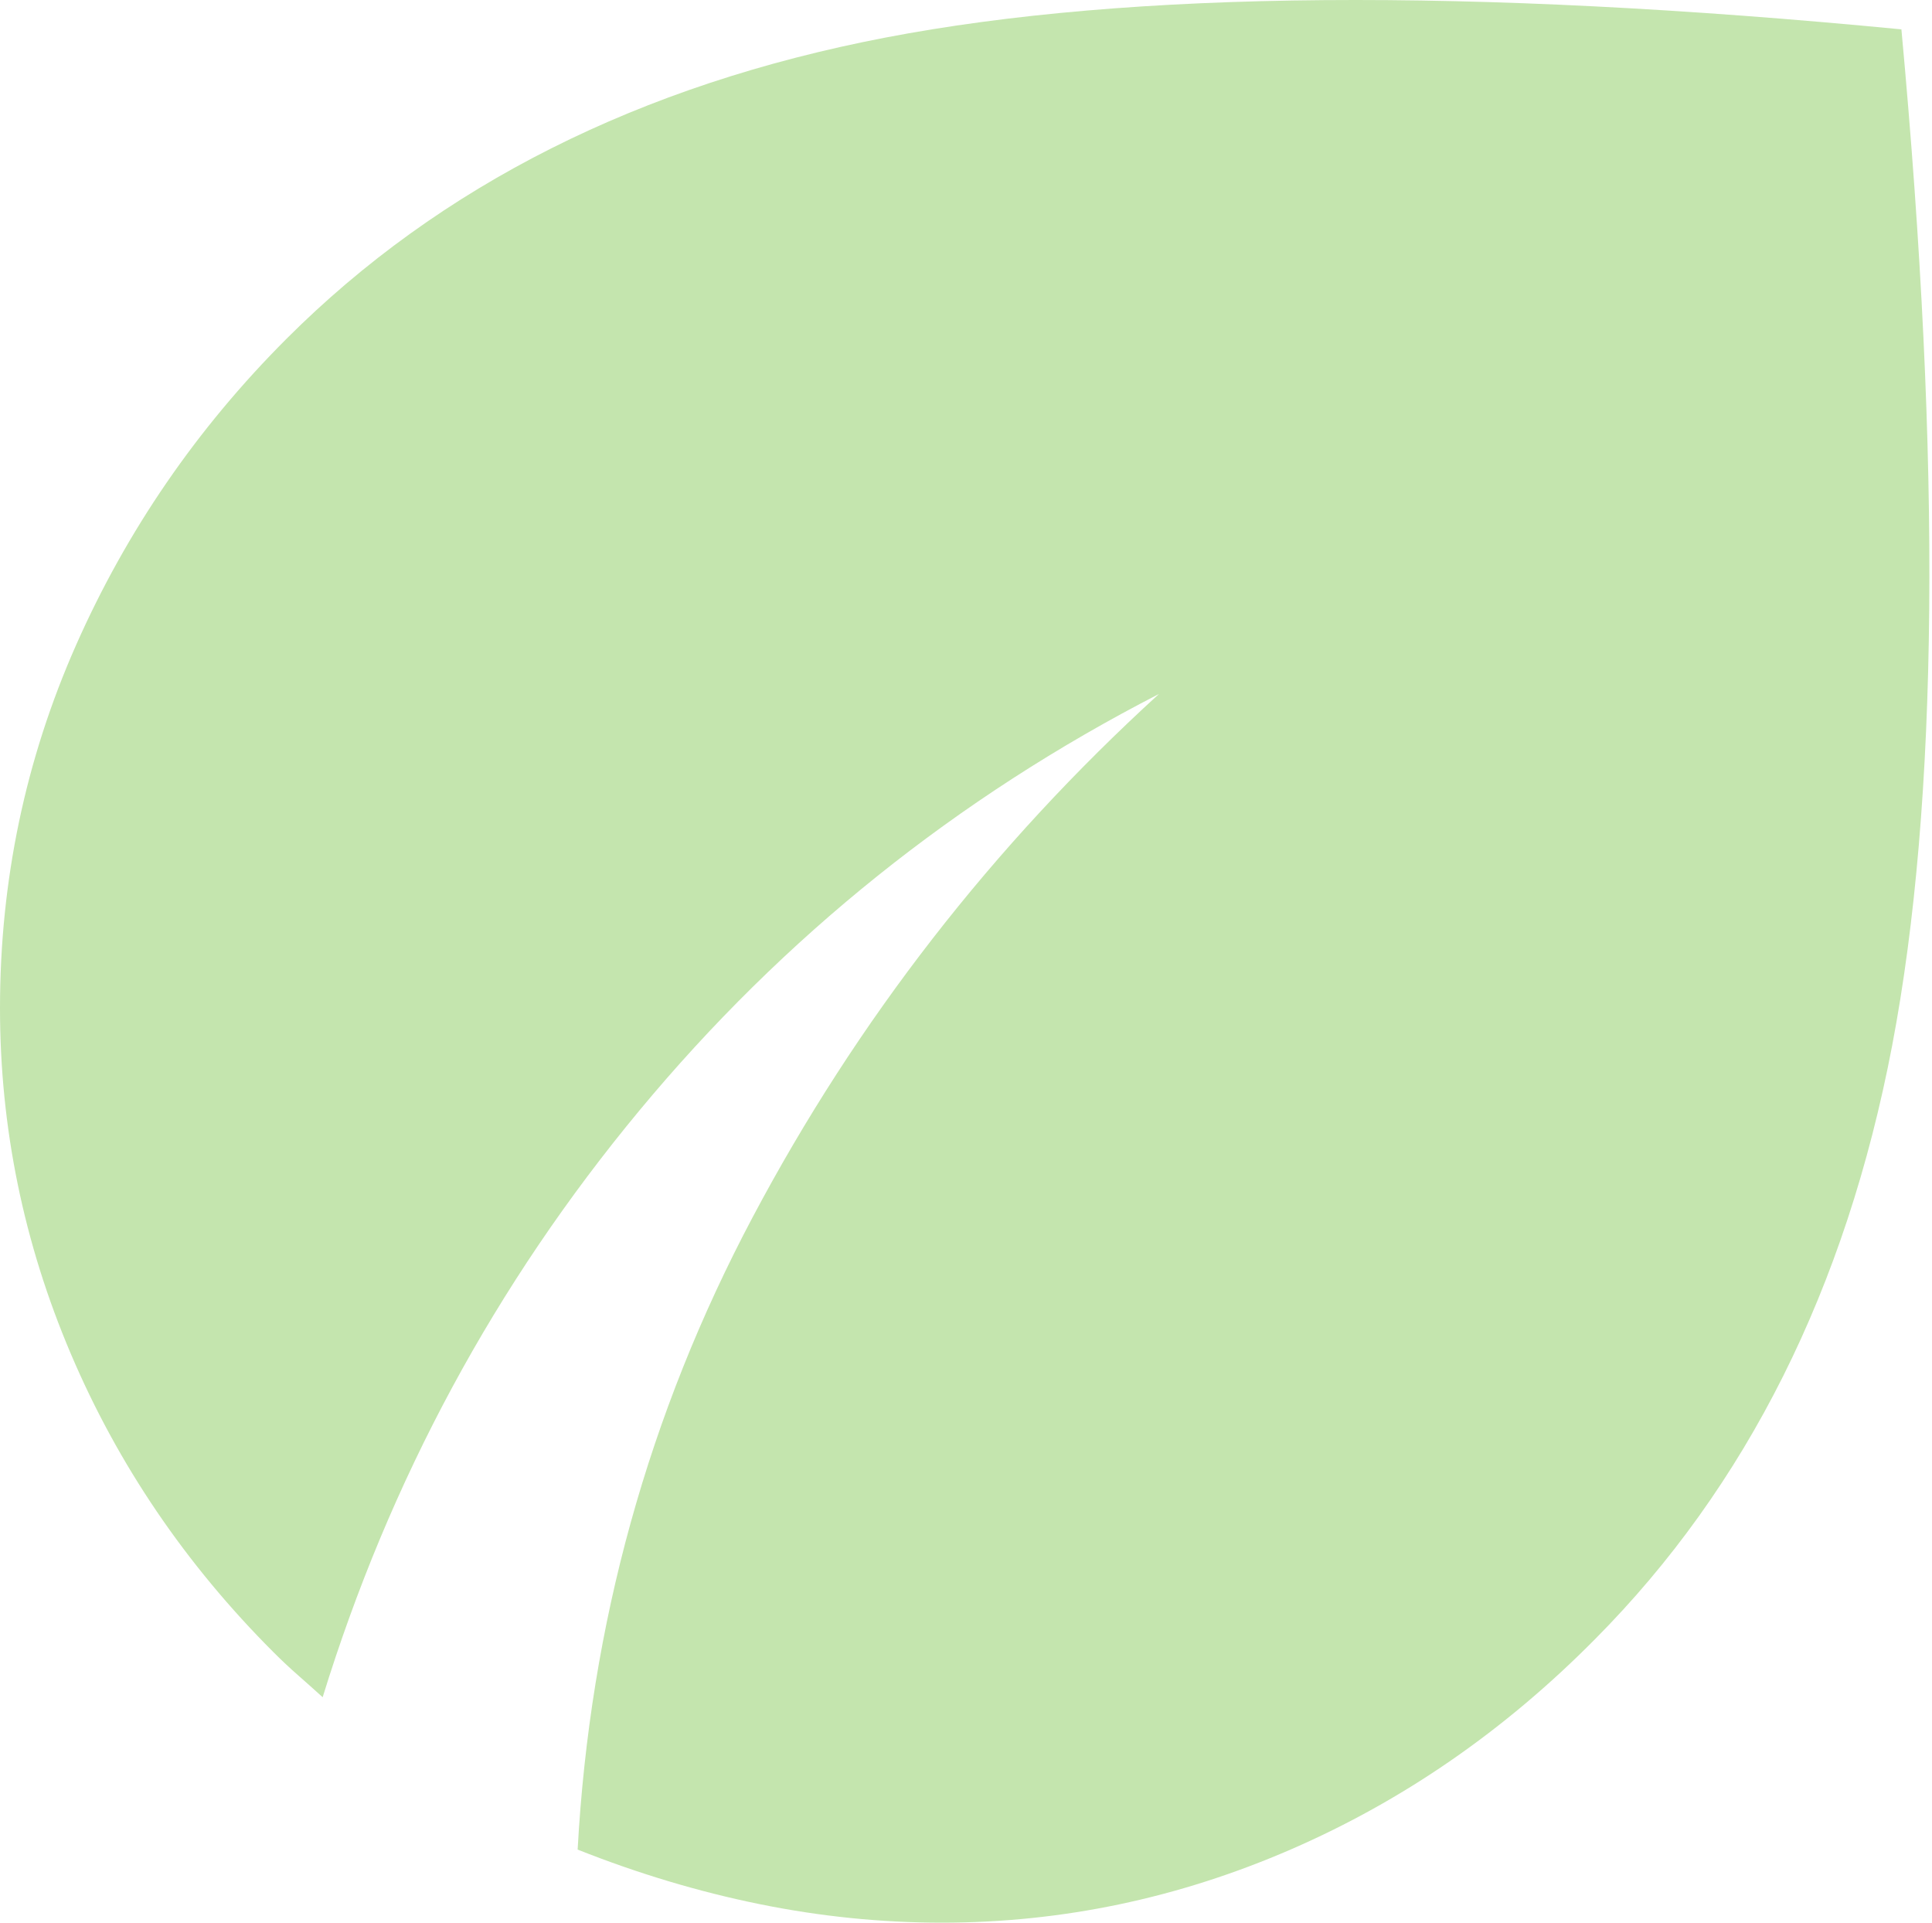 <svg width="603" height="600" viewBox="0 0 603 600" fill="none" xmlns="http://www.w3.org/2000/svg">
<path d="M293.954 600C274.955 600 255.973 598.068 237.008 594.205C218.049 590.348 199.142 584.678 180.288 577.197C184.135 507.014 202.357 441.204 234.954 379.766C267.557 318.329 309.815 263.927 361.729 216.562C298.61 248.992 244.568 292.308 199.601 346.509C154.629 400.71 121.665 461.756 100.707 529.645C98.168 527.346 95.61 525.064 93.033 522.798C90.45 520.538 87.89 518.136 85.351 515.592C57.931 488.171 36.85 457.138 22.11 422.492C7.37 387.846 0 351.887 0 314.613C0 274.874 7.907 237.119 23.722 201.349C39.542 165.578 61.44 133.704 89.418 105.727C137.34 57.805 199.643 26.474 276.327 11.734C353.012 -3.001 458.72 -3.858 593.452 9.162C605.987 144.718 605.027 250.415 590.571 326.253C576.109 402.091 545.195 463.849 497.83 511.526C469.608 540.06 437.951 561.939 402.86 577.163C367.768 592.388 331.466 600 293.954 600Z" fill="#C4E5AE"/>
</svg>
